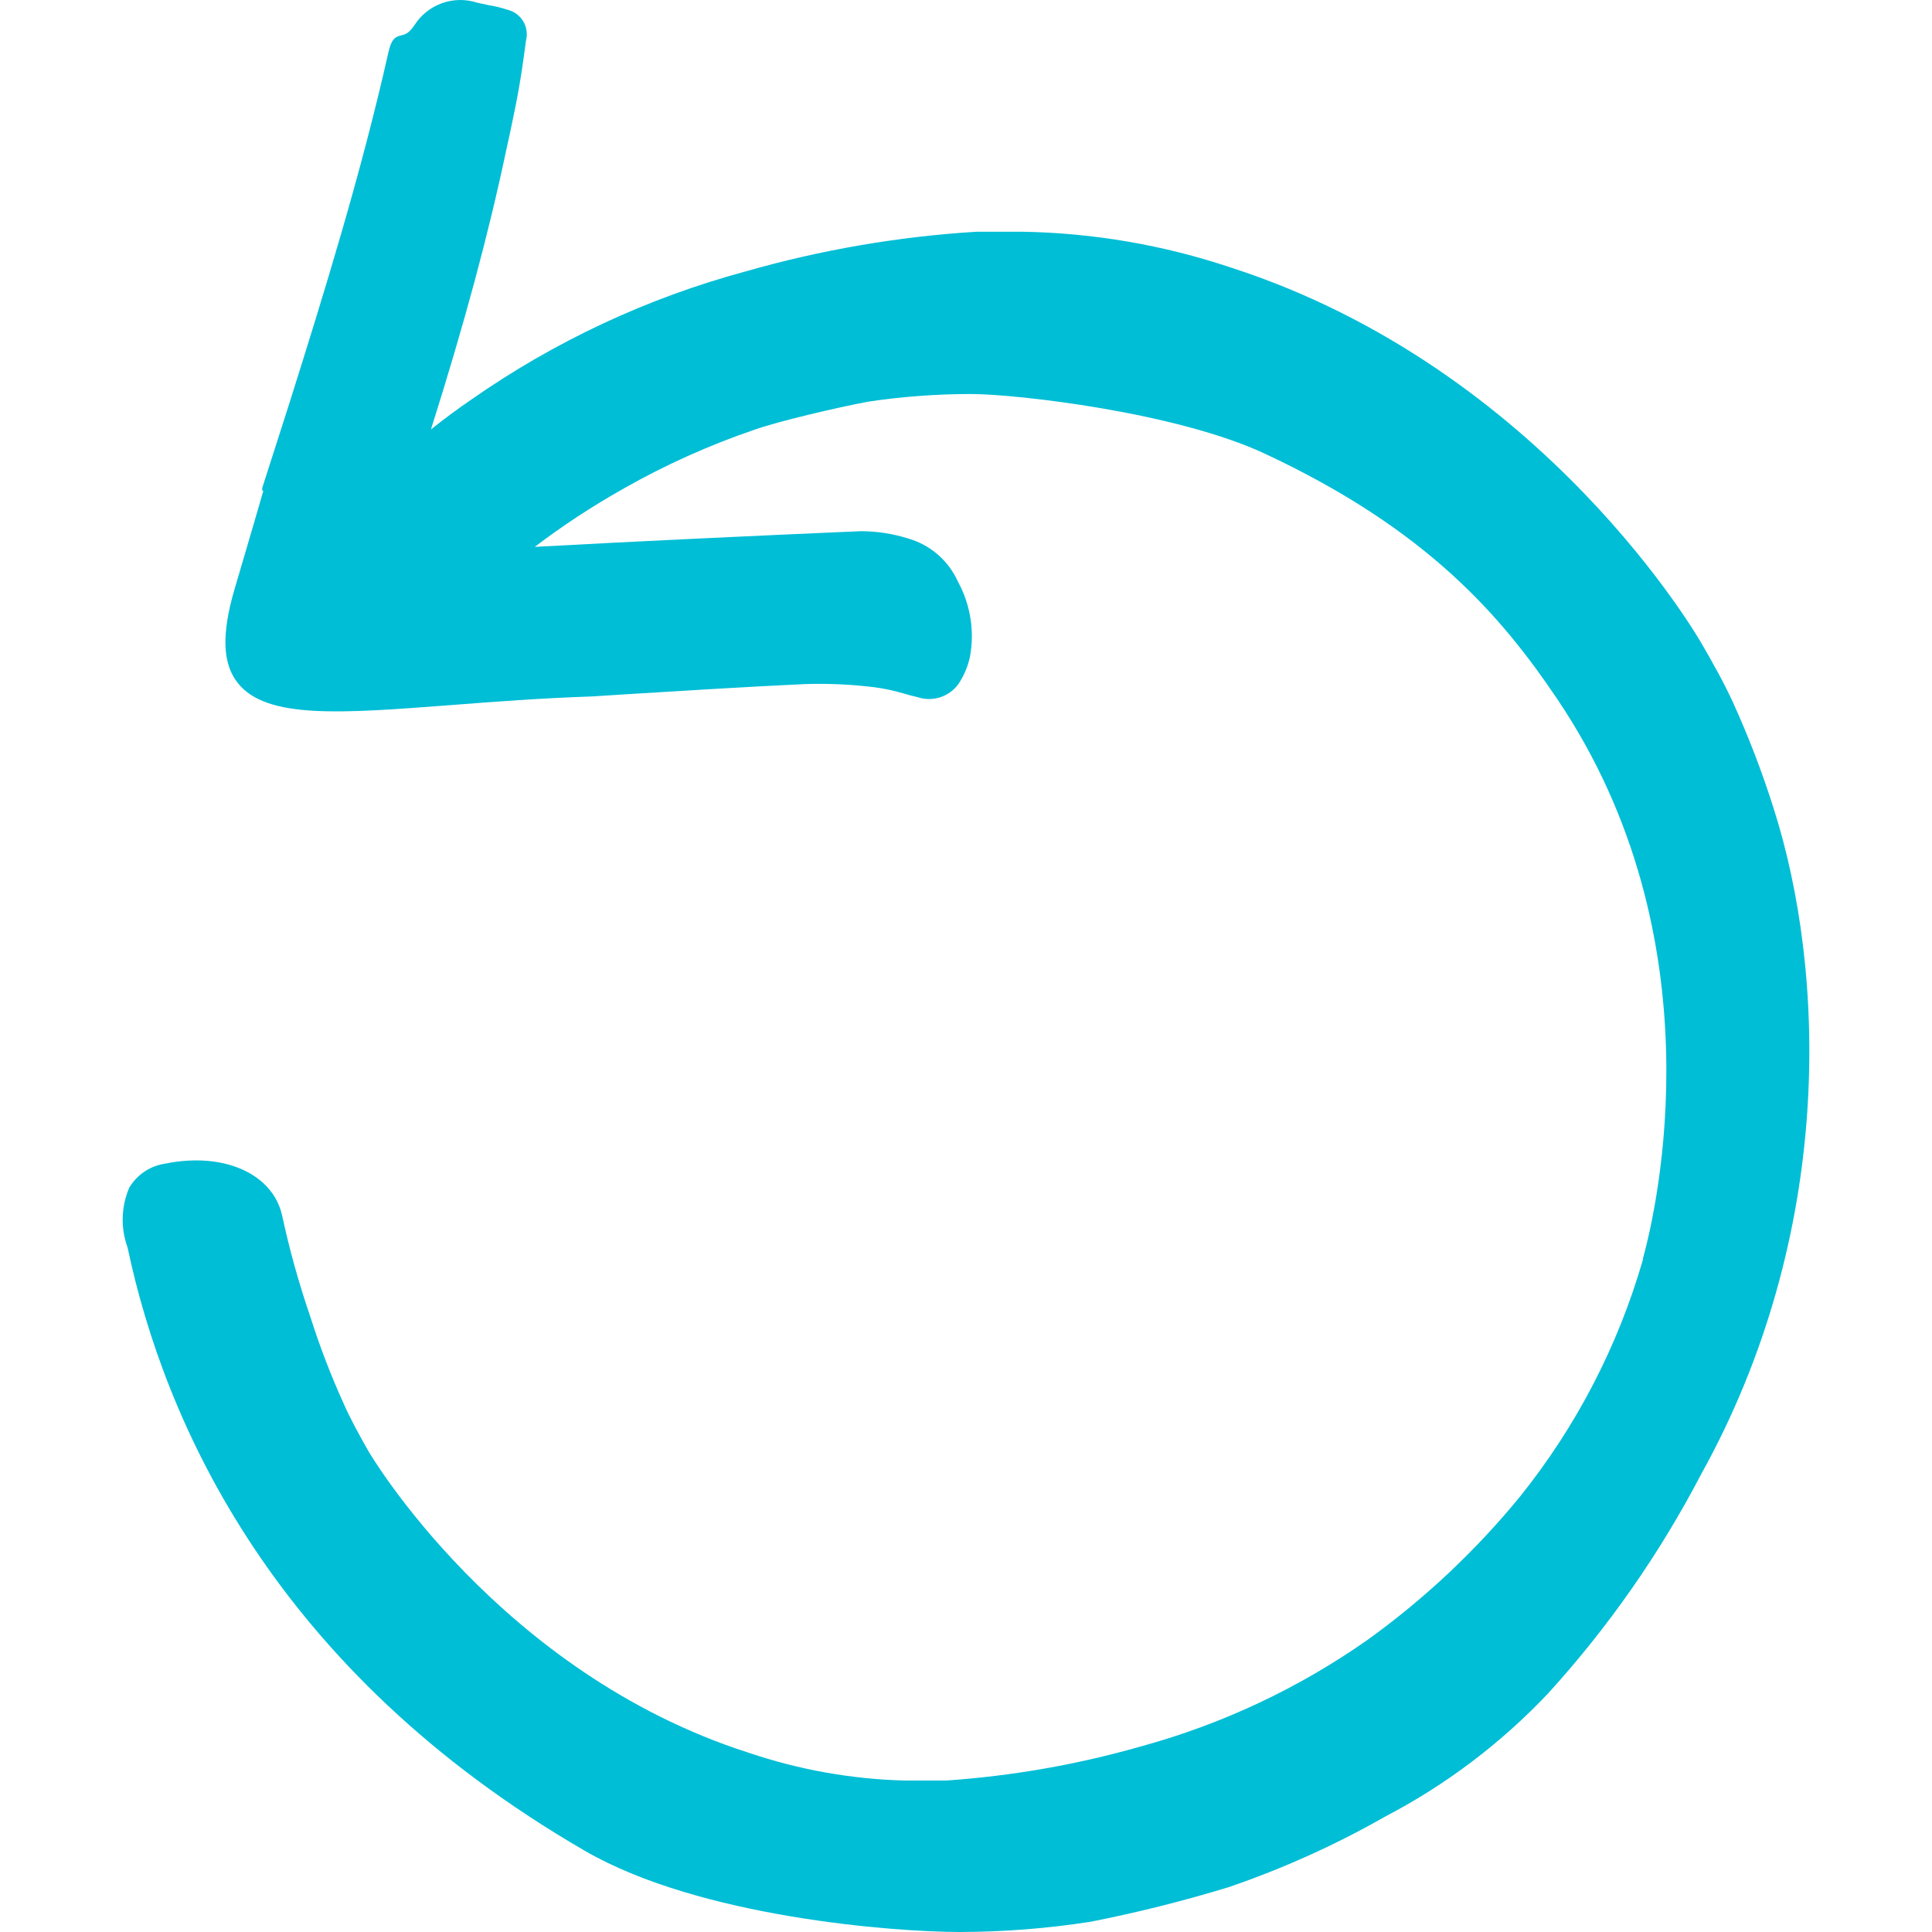 <svg xmlns="http://www.w3.org/2000/svg" fill="none" viewBox="0 0 64 64" height="64" width="64">
<path fill="#00BED6" d="M58.742 26.742C58.367 25.558 57.921 24.398 57.407 23.267C57.106 22.613 56.743 21.964 56.369 21.32C56.317 21.232 51.175 12.216 40.752 8.855C38.54 8.117 36.228 7.719 33.897 7.677C33.377 7.677 32.832 7.677 32.339 7.677C29.752 7.837 27.191 8.278 24.699 8.991C21.447 9.87 18.371 11.308 15.61 13.239C15.19 13.524 14.759 13.841 14.276 14.226C15.387 10.71 16.182 7.76 16.768 4.981L16.904 4.358C17.142 3.226 17.231 2.8 17.423 1.351C17.451 1.243 17.458 1.131 17.443 1.02C17.428 0.91 17.39 0.803 17.333 0.708C17.276 0.612 17.2 0.528 17.11 0.462C17.021 0.396 16.919 0.349 16.81 0.323C16.608 0.255 16.402 0.205 16.192 0.172L15.808 0.089C15.428 -0.035 15.018 -0.029 14.642 0.105C14.266 0.24 13.945 0.495 13.73 0.832C13.538 1.117 13.413 1.143 13.299 1.169C13.071 1.221 12.956 1.315 12.858 1.772C11.97 5.713 10.749 9.671 9.581 13.374C9.357 14.08 9.129 14.781 8.895 15.514L8.687 16.163C8.687 16.194 8.687 16.22 8.687 16.256H8.724C8.594 16.708 8.324 17.643 7.768 19.523C7.332 21.014 7.368 22 7.888 22.639C8.848 23.823 11.279 23.636 14.951 23.356C16.348 23.247 17.927 23.127 19.625 23.07L20.664 23.003C22.637 22.883 24.678 22.753 26.683 22.66C27.441 22.637 28.2 22.672 28.952 22.764C29.283 22.807 29.609 22.876 29.929 22.971C30.085 23.018 30.246 23.06 30.401 23.096C30.644 23.176 30.906 23.176 31.149 23.097C31.392 23.017 31.603 22.862 31.752 22.655C31.934 22.382 32.062 22.077 32.131 21.756C32.288 20.908 32.149 20.031 31.736 19.274C31.581 18.927 31.352 18.618 31.065 18.37C30.778 18.121 30.439 17.939 30.074 17.835C29.57 17.678 29.044 17.598 28.516 17.596C24.917 17.752 21.245 17.923 17.714 18.116C18.634 17.417 19.6 16.782 20.606 16.215L20.669 16.178C22.045 15.398 23.492 14.747 24.99 14.236C25.816 13.945 27.716 13.504 28.755 13.306C29.879 13.138 31.015 13.053 32.152 13.052C33.673 13.052 38.976 13.659 41.905 15.031C47.306 17.555 49.752 20.432 51.591 23.164C56.94 31.104 54.894 39.985 54.426 41.684V41.72C53.603 44.579 52.221 47.246 50.36 49.567C48.89 51.365 47.191 52.963 45.307 54.319C43.022 55.925 40.475 57.121 37.781 57.856C35.678 58.456 33.518 58.834 31.336 58.983C30.9 58.983 30.443 58.983 29.986 58.983C28.218 58.939 26.467 58.627 24.792 58.059C16.529 55.41 12.245 48.15 12.193 48.051C11.881 47.5 11.596 46.981 11.383 46.493C10.957 45.555 10.588 44.592 10.277 43.61C9.901 42.516 9.591 41.401 9.347 40.271C9.041 38.879 7.41 38.152 5.473 38.547C5.228 38.583 4.994 38.672 4.788 38.81C4.583 38.947 4.41 39.129 4.283 39.341C4.012 39.971 3.992 40.681 4.226 41.325C5.457 47.147 9.087 55.348 19.365 61.305C23.172 63.517 29.633 64 31.798 64C33.245 63.997 34.69 63.884 36.119 63.662C37.665 63.358 39.194 62.975 40.7 62.515C42.501 61.899 44.24 61.115 45.894 60.172C47.9 59.124 49.718 57.75 51.274 56.106C53.273 53.911 54.98 51.467 56.353 48.835C60.783 40.853 60.498 32.2 58.742 26.742Z"></path>
</svg>
